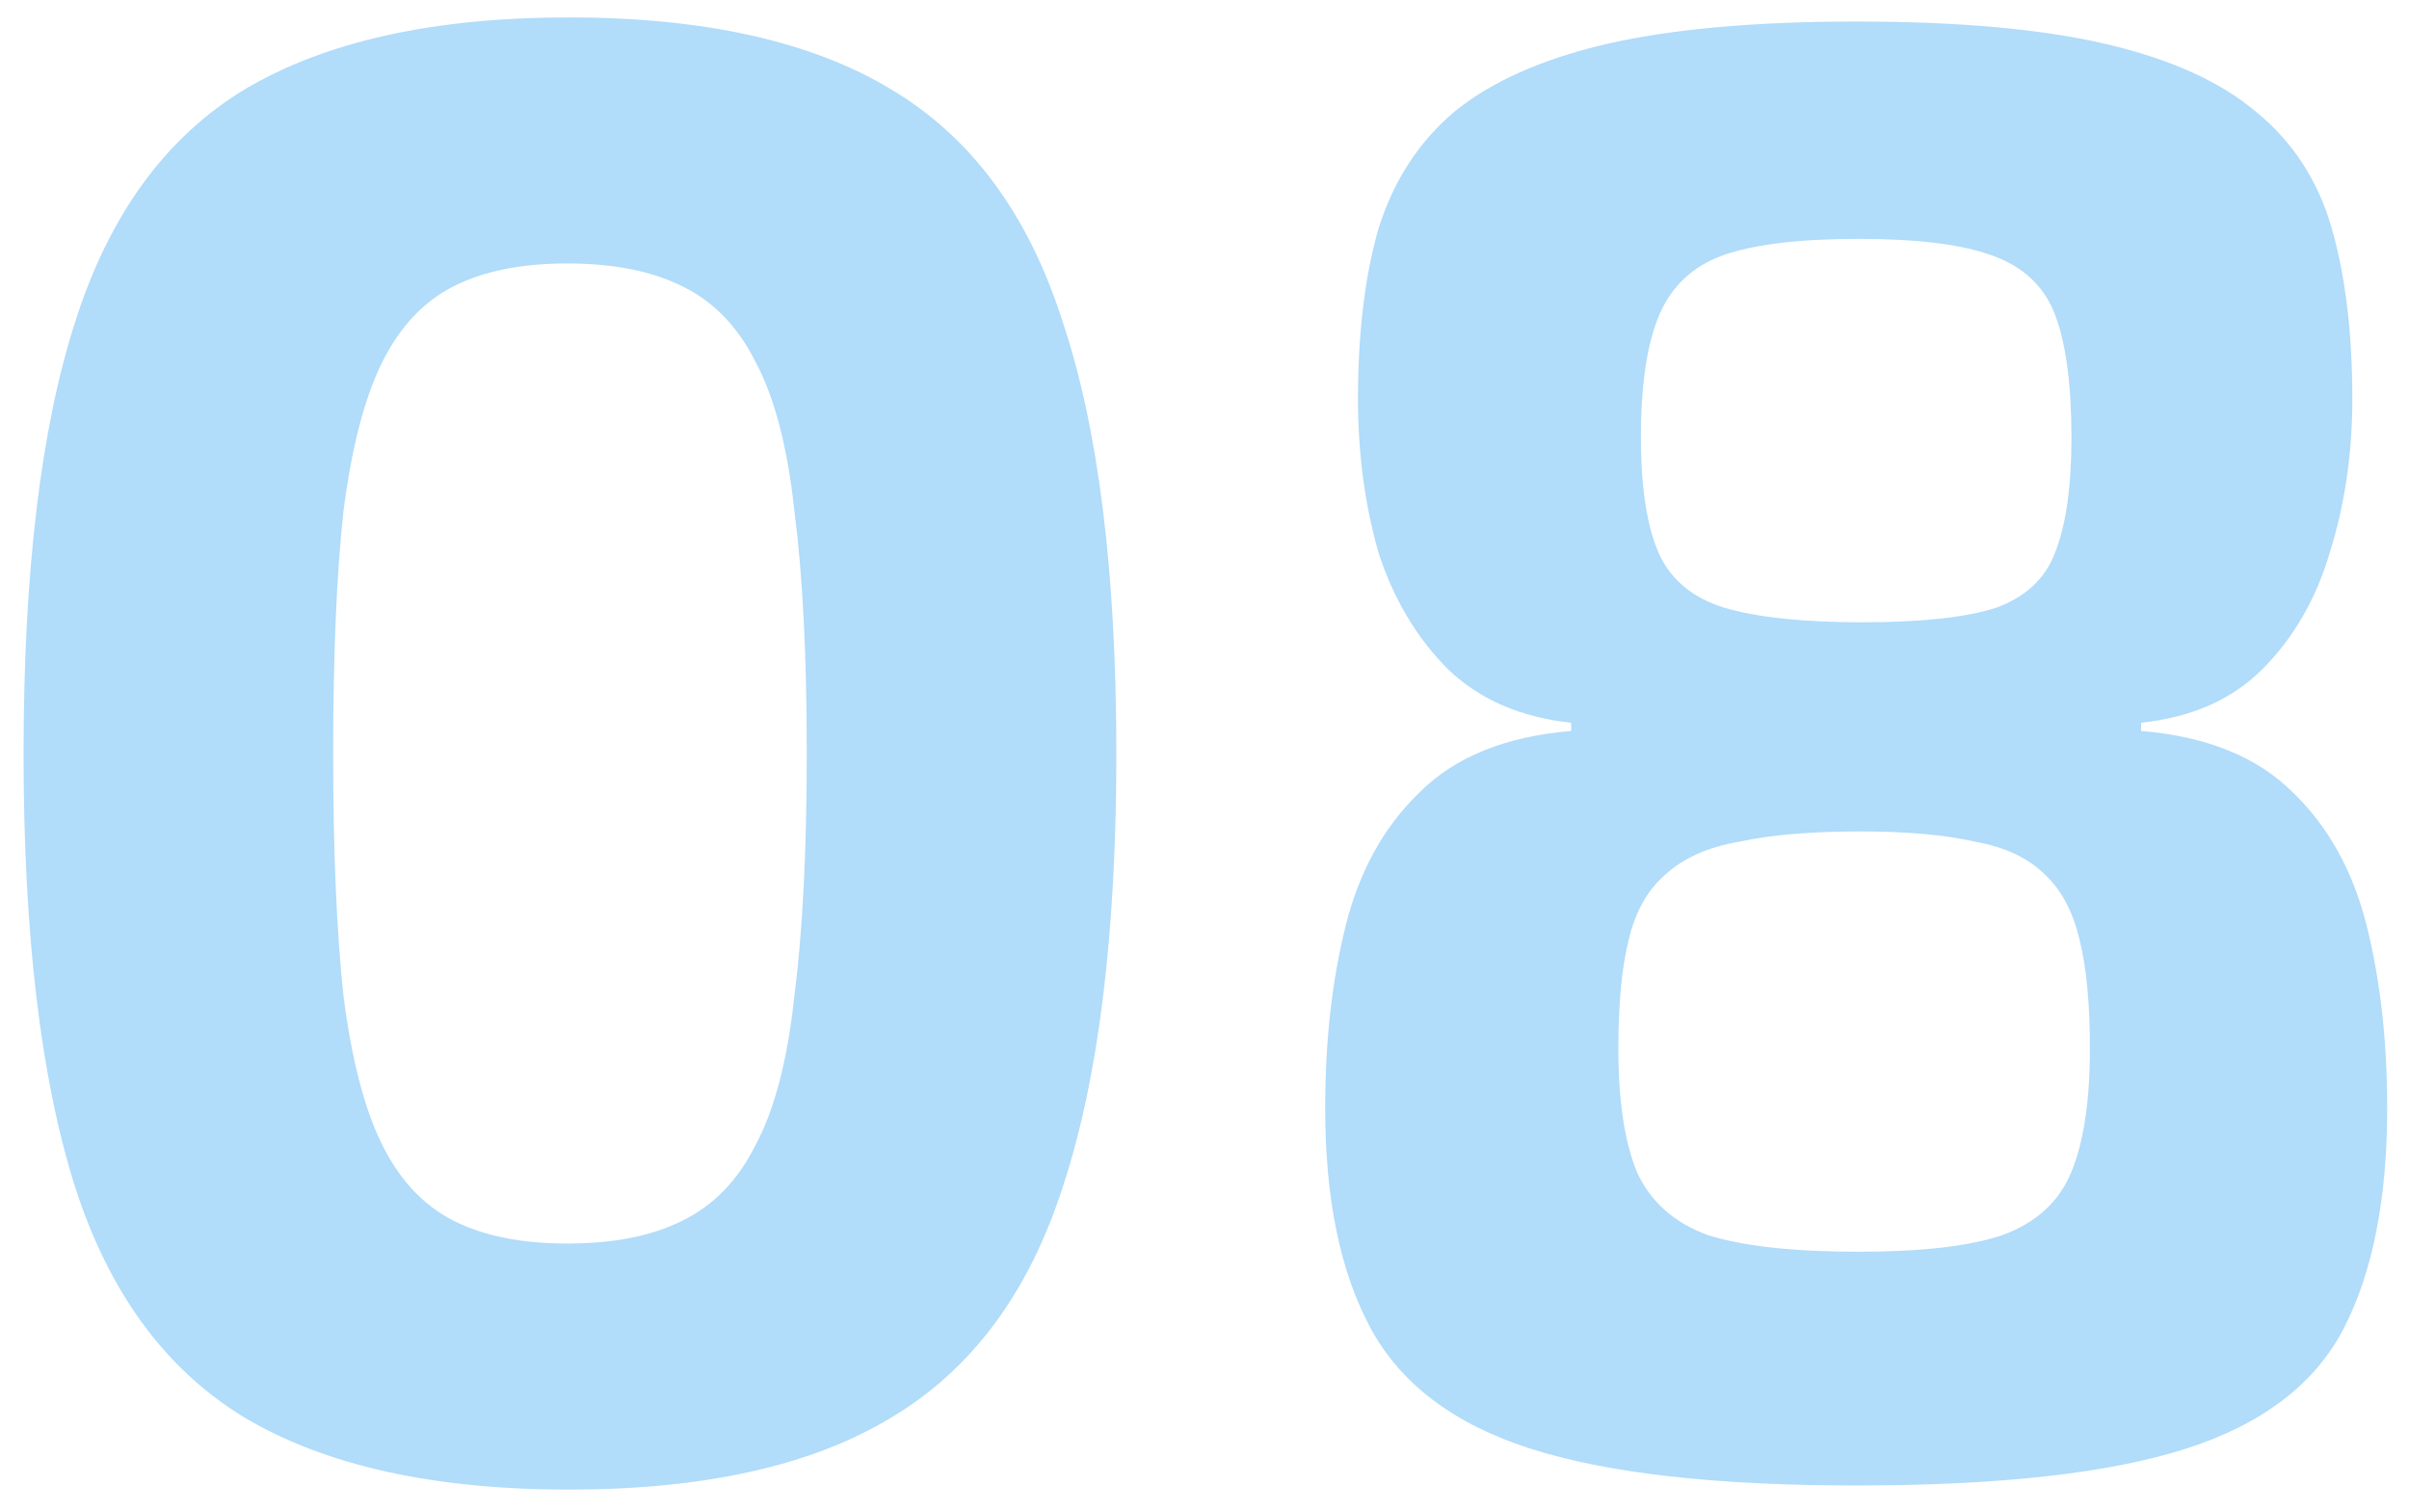<svg width="94" height="59" viewBox="0 0 94 59" fill="none" xmlns="http://www.w3.org/2000/svg">
<path d="M22.2 0.68C27.48 0.68 31.667 1.613 34.76 3.48C37.907 5.347 40.147 8.387 41.48 12.6C42.867 16.76 43.56 22.36 43.56 29.4C43.56 36.44 42.867 42.067 41.48 46.28C40.147 50.44 37.907 53.453 34.76 55.32C31.667 57.187 27.48 58.12 22.2 58.12C16.92 58.12 12.707 57.187 9.56 55.32C6.467 53.453 4.253 50.44 2.92 46.28C1.587 42.067 0.92 36.44 0.92 29.4C0.92 22.36 1.587 16.76 2.92 12.6C4.253 8.387 6.467 5.347 9.56 3.48C12.707 1.613 16.92 0.68 22.2 0.68ZM22.12 10.28C20.36 10.28 18.893 10.573 17.72 11.16C16.547 11.747 15.613 12.733 14.92 14.12C14.227 15.507 13.72 17.453 13.4 19.96C13.133 22.413 13 25.56 13 29.4C13 33.187 13.133 36.333 13.4 38.84C13.72 41.347 14.227 43.293 14.92 44.68C15.613 46.067 16.547 47.053 17.72 47.64C18.893 48.227 20.36 48.52 22.12 48.52C23.933 48.52 25.427 48.227 26.6 47.64C27.827 47.053 28.787 46.067 29.48 44.68C30.227 43.293 30.733 41.347 31 38.84C31.32 36.333 31.48 33.187 31.48 29.4C31.48 25.56 31.32 22.413 31 19.96C30.733 17.453 30.227 15.507 29.48 14.12C28.787 12.733 27.827 11.747 26.6 11.16C25.427 10.573 23.933 10.28 22.12 10.28ZM72.429 0.84C76.429 0.84 79.682 1.133 82.189 1.72C84.695 2.307 86.642 3.187 88.029 4.36C89.469 5.533 90.455 7.053 90.989 8.92C91.522 10.787 91.789 13 91.789 15.56C91.789 17.693 91.495 19.693 90.909 21.56C90.375 23.373 89.495 24.893 88.269 26.12C87.095 27.293 85.522 27.987 83.549 28.2V28.52C86.109 28.733 88.082 29.533 89.469 30.92C90.855 32.253 91.815 33.987 92.349 36.12C92.882 38.253 93.149 40.627 93.149 43.24C93.149 46.76 92.589 49.613 91.469 51.8C90.349 53.987 88.295 55.56 85.309 56.52C82.322 57.48 78.029 57.96 72.429 57.96C66.935 57.96 62.695 57.48 59.709 56.52C56.722 55.56 54.642 53.987 53.469 51.8C52.295 49.613 51.709 46.76 51.709 43.24C51.709 40.627 51.975 38.253 52.509 36.12C53.042 33.987 54.002 32.253 55.389 30.92C56.775 29.533 58.749 28.733 61.309 28.52V28.2C59.335 27.987 57.735 27.293 56.509 26.12C55.282 24.893 54.375 23.373 53.789 21.56C53.255 19.693 52.989 17.693 52.989 15.56C52.989 13 53.255 10.787 53.789 8.92C54.375 7.053 55.362 5.533 56.749 4.36C58.189 3.187 60.162 2.307 62.669 1.72C65.229 1.133 68.482 0.84 72.429 0.84ZM72.589 32.44C70.669 32.44 69.095 32.573 67.869 32.84C66.642 33.053 65.682 33.48 64.989 34.12C64.295 34.707 63.815 35.56 63.549 36.68C63.282 37.747 63.149 39.16 63.149 40.92C63.149 42.947 63.389 44.547 63.869 45.72C64.402 46.893 65.335 47.72 66.669 48.2C68.055 48.627 70.002 48.84 72.509 48.84C74.962 48.84 76.829 48.627 78.109 48.2C79.442 47.72 80.349 46.893 80.829 45.72C81.309 44.547 81.549 42.947 81.549 40.92C81.549 39.16 81.415 37.747 81.149 36.68C80.882 35.56 80.429 34.707 79.789 34.12C79.149 33.48 78.242 33.053 77.069 32.84C75.895 32.573 74.402 32.44 72.589 32.44ZM72.509 9.32C70.215 9.32 68.455 9.533 67.229 9.96C66.055 10.387 65.229 11.16 64.749 12.28C64.269 13.4 64.029 15 64.029 17.08C64.029 19.053 64.269 20.573 64.749 21.64C65.229 22.653 66.082 23.347 67.309 23.72C68.589 24.093 70.375 24.28 72.669 24.28C74.962 24.28 76.695 24.093 77.869 23.72C79.042 23.293 79.815 22.573 80.189 21.56C80.615 20.493 80.829 19 80.829 17.08C80.829 15 80.615 13.4 80.189 12.28C79.762 11.16 78.935 10.387 77.709 9.96C76.535 9.533 74.802 9.32 72.509 9.32Z" fill="#0490F0" fill-opacity="0.31"/>
</svg>
